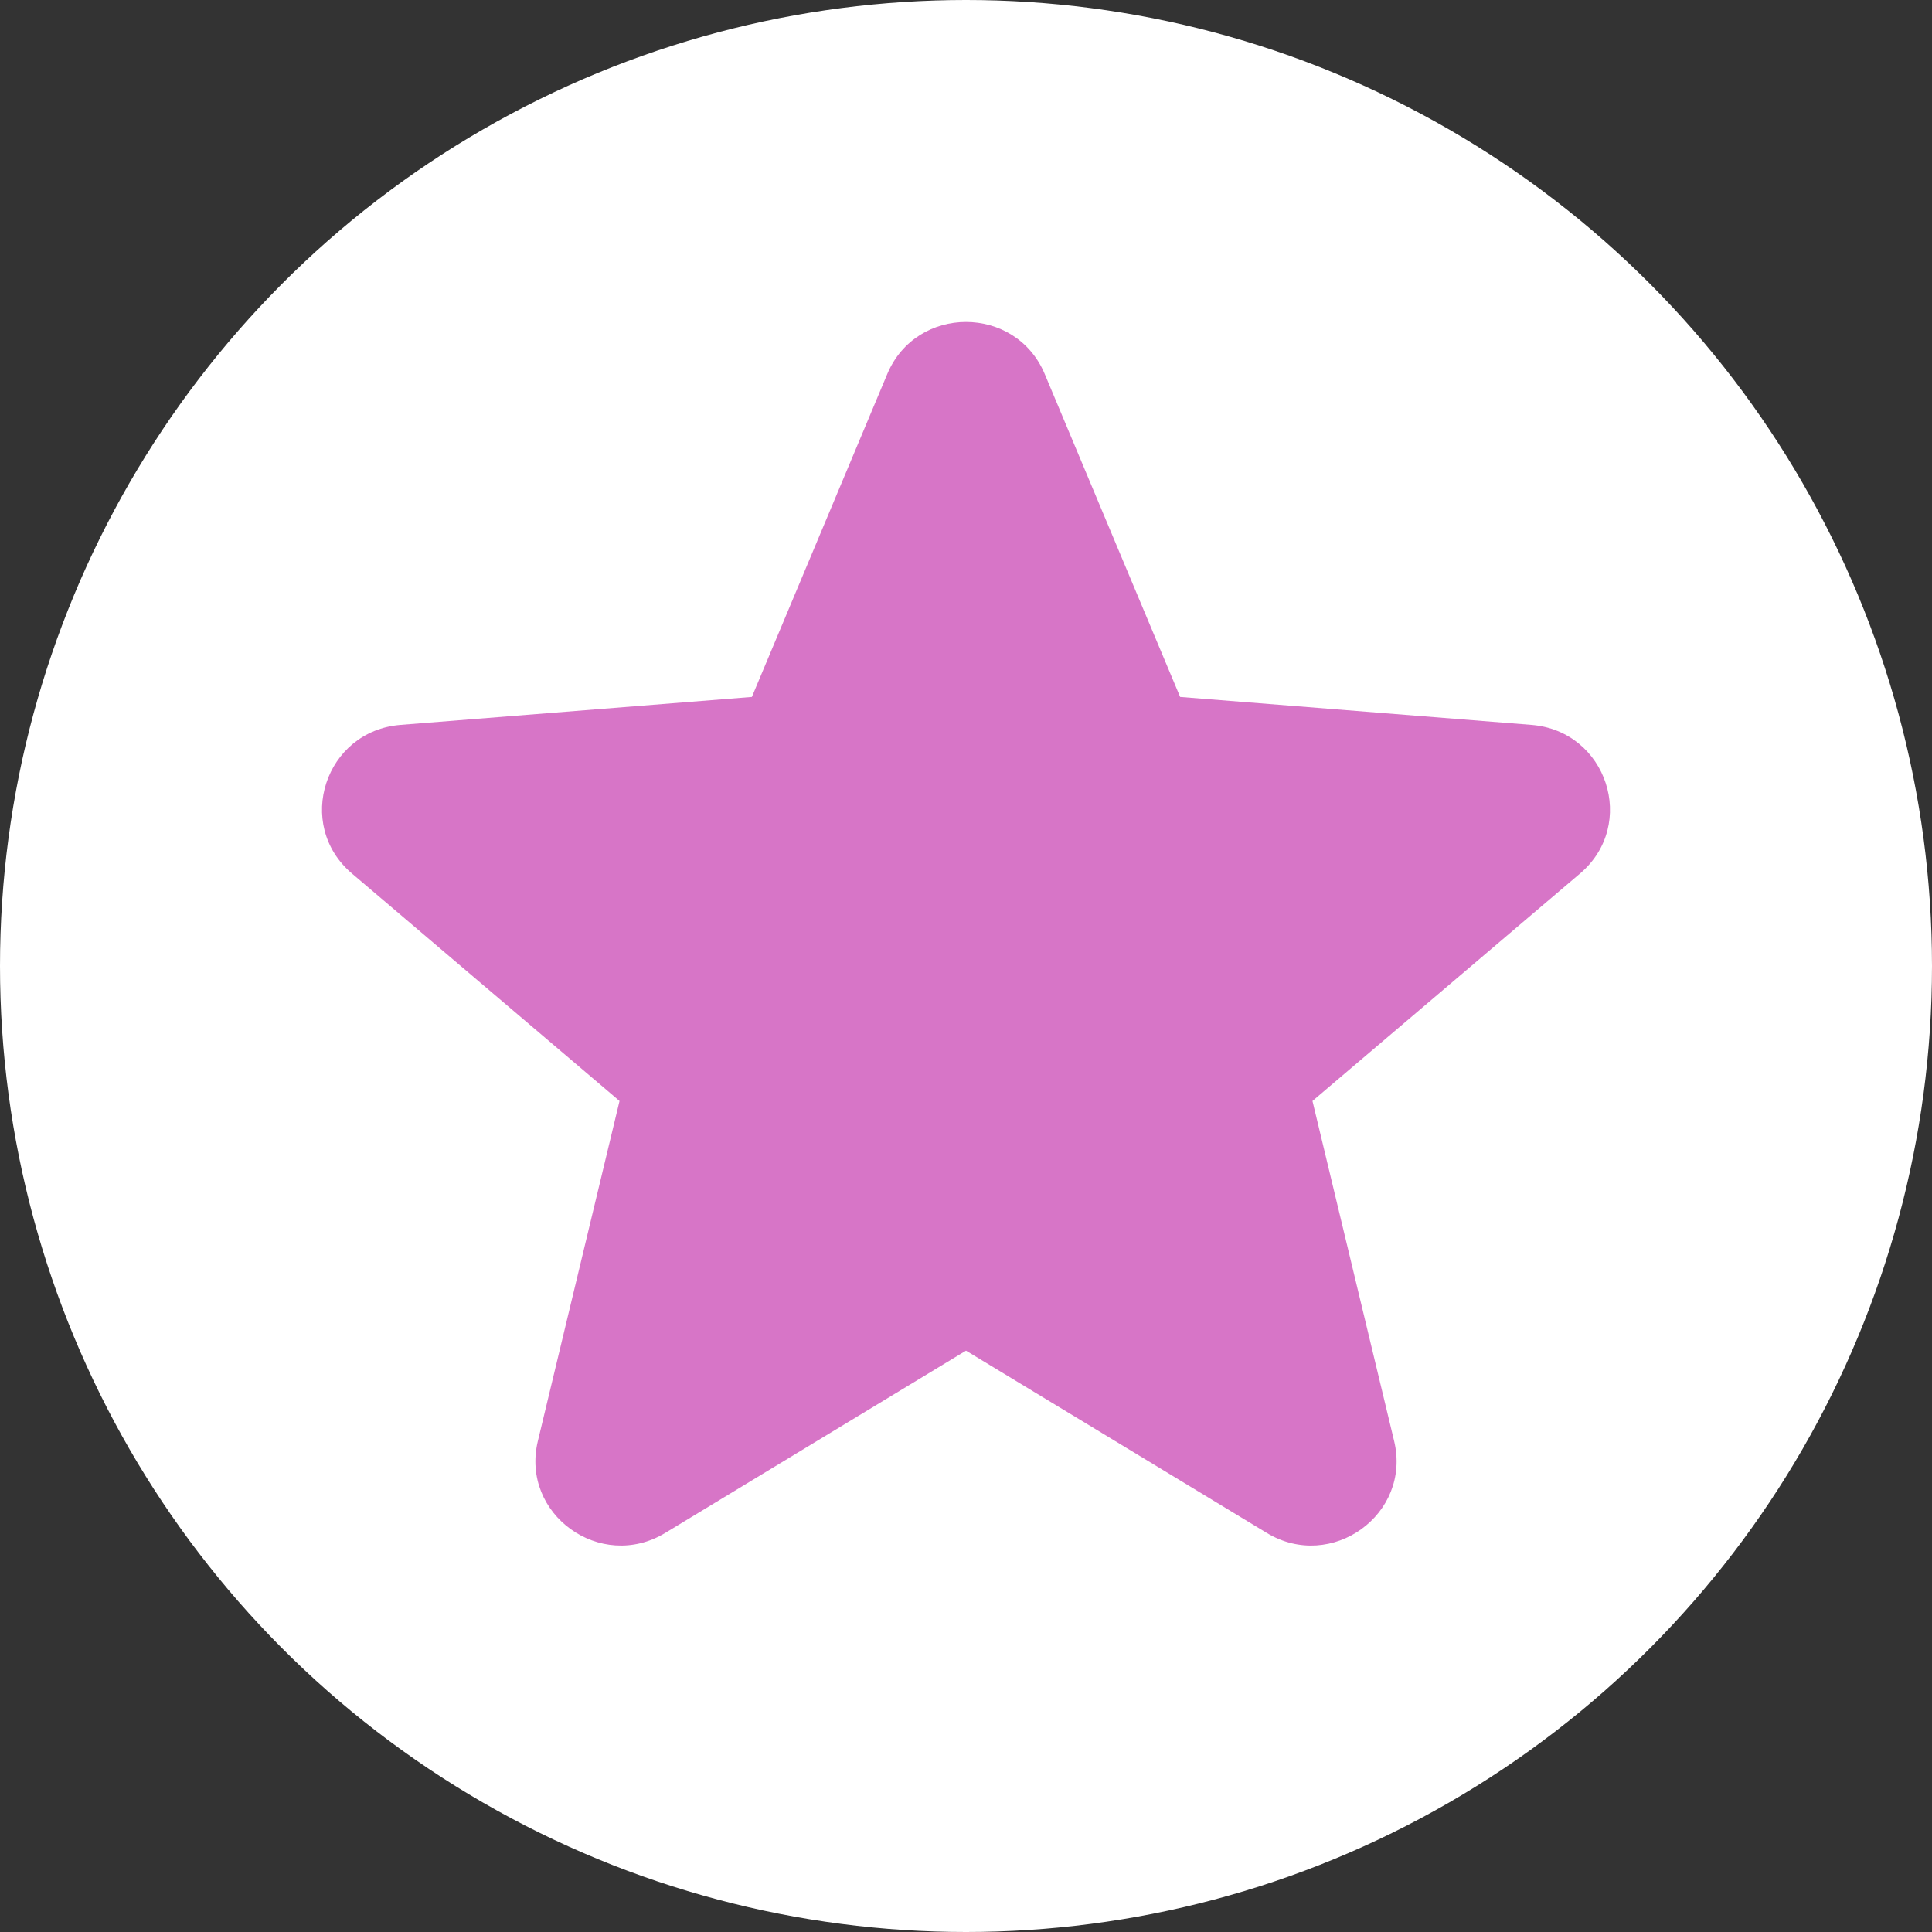 <?xml version="1.0" encoding="UTF-8"?> <svg xmlns="http://www.w3.org/2000/svg" width="30" height="30" viewBox="0 0 30 30" fill="none"><rect x="0" y="0" width="30" height="30" fill="#333333" stroke="none"/> <circle cx="15" cy="15" r="15" fill="white"></circle> <path fill-rule="evenodd" clip-rule="evenodd" d="M13.777 5.809C14.229 4.73 15.771 4.73 16.223 5.809L18.325 10.822L23.779 11.256C24.954 11.349 25.43 12.803 24.535 13.564L20.38 17.096L21.648 22.376C21.922 23.514 20.675 24.412 19.67 23.803L15 20.973L10.33 23.803C9.325 24.412 8.078 23.513 8.352 22.376L9.62 17.096L5.465 13.564C4.57 12.803 5.046 11.349 6.221 11.256L11.675 10.822L13.777 5.809Z" fill="#D775C7"></path> </svg> 